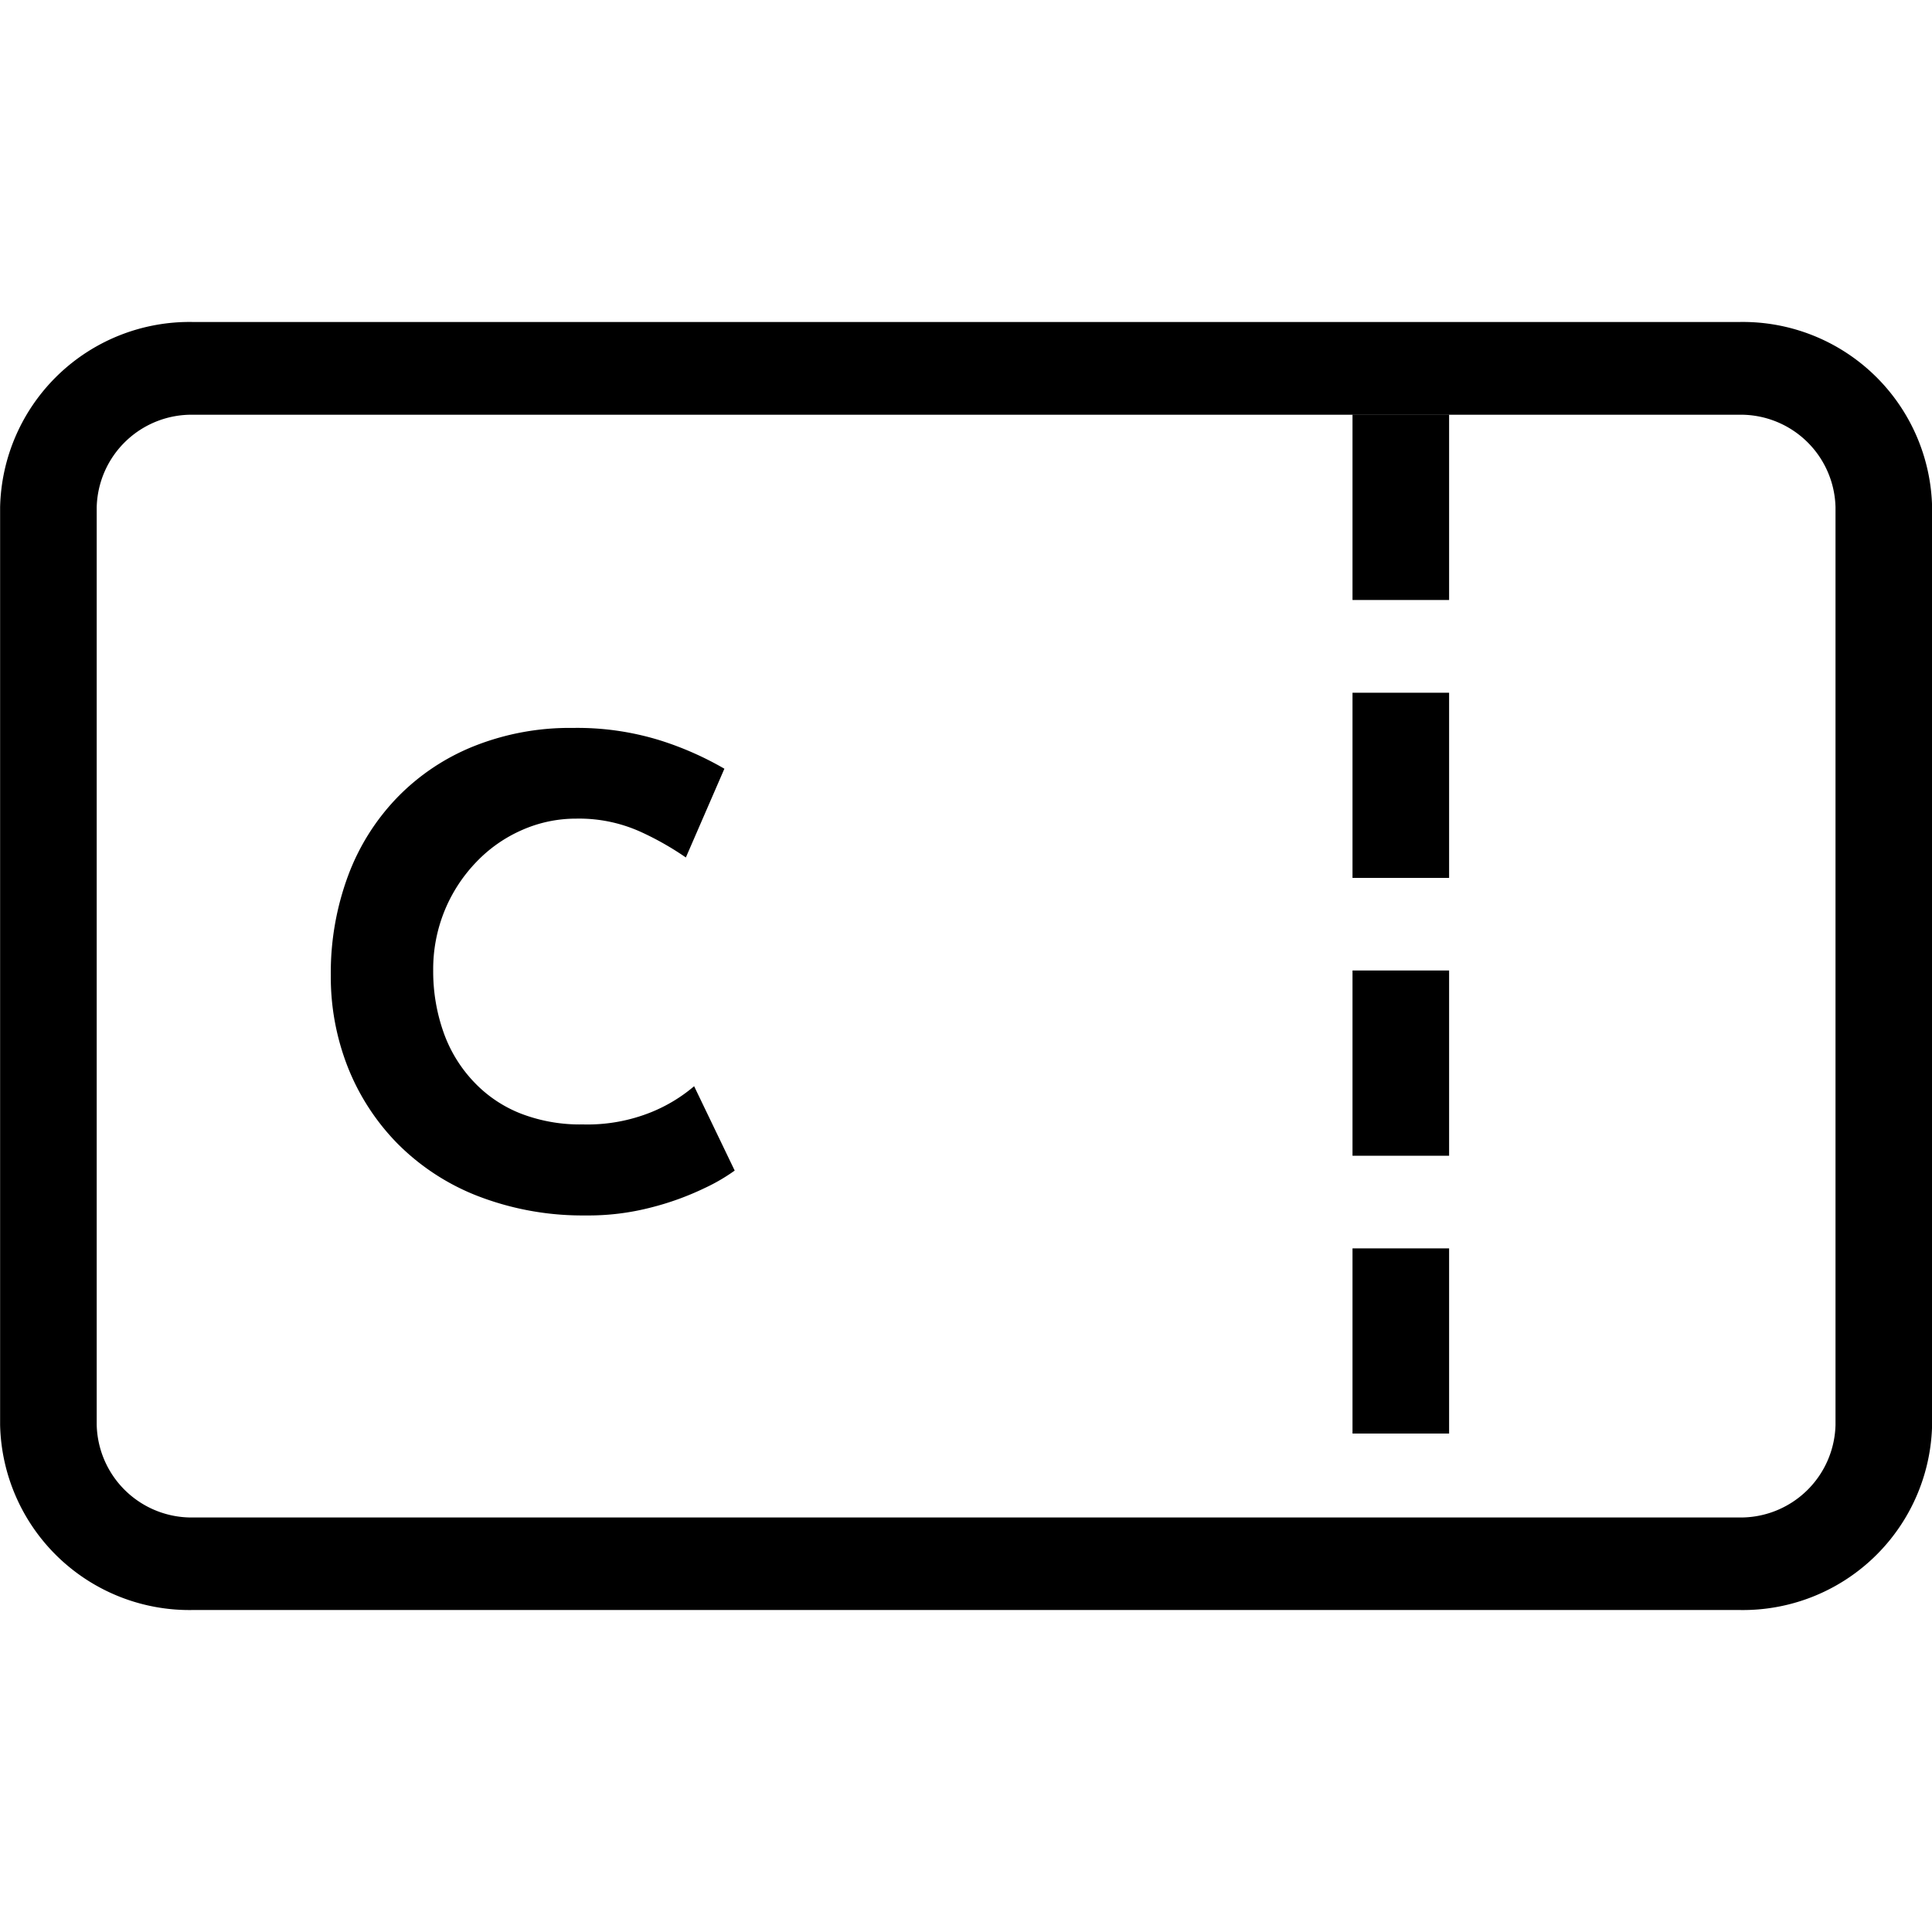 <svg xmlns="http://www.w3.org/2000/svg" width="18" height="18" viewBox="0 0 18 18">
  <g id="ocnk-couponline" transform="translate(-369.999 -63)">
    <path id="area" d="M0,0H18V18H0Z" transform="translate(370 63)" fill="#fff" opacity="0"/>
    <path id="pass" d="M-450.2-202a1.764,1.764,0,0,1-1.8-1.725v-8.549A1.765,1.765,0,0,1-450.2-214h14.4a1.764,1.764,0,0,1,1.8,1.725v8.549A1.763,1.763,0,0,1-435.8-202Zm14.4-.862a.884.884,0,0,0,.9-.863v-8.549a.883.883,0,0,0-.9-.862h-14.4a.884.884,0,0,0-.9.862v8.549a.884.884,0,0,0,.9.863h14.4Zm-3.6-.782v-1.725h.9v1.725Zm-7.194-2.032a2.7,2.7,0,0,1-.979-.19,2.152,2.152,0,0,1-.731-.486,2.14,2.14,0,0,1-.457-.707,2.294,2.294,0,0,1-.158-.852,2.6,2.6,0,0,1,.161-.93,2.1,2.1,0,0,1,.46-.731,2.063,2.063,0,0,1,.715-.477,2.408,2.408,0,0,1,.92-.169,2.6,2.6,0,0,1,.825.12,2.985,2.985,0,0,1,.586.26l-.359.827a2.74,2.74,0,0,0-.419-.238,1.39,1.39,0,0,0-.6-.124,1.242,1.242,0,0,0-.507.106,1.319,1.319,0,0,0-.428.3,1.436,1.436,0,0,0-.293.45,1.442,1.442,0,0,0-.107.559,1.7,1.7,0,0,0,.1.586,1.293,1.293,0,0,0,.282.455,1.206,1.206,0,0,0,.437.293,1.532,1.532,0,0,0,.576.1,1.589,1.589,0,0,0,.636-.114,1.466,1.466,0,0,0,.4-.242l.378.786a1.734,1.734,0,0,1-.28.163,2.644,2.644,0,0,1-.5.181,2.322,2.322,0,0,1-.606.074Zm7.194-.556v-1.726h.9v1.726Zm0-2.589v-1.725h.9v1.725Zm0-2.589v-1.725h.9v1.725Z" transform="translate(822 280)"/>
  </g>
</svg>
